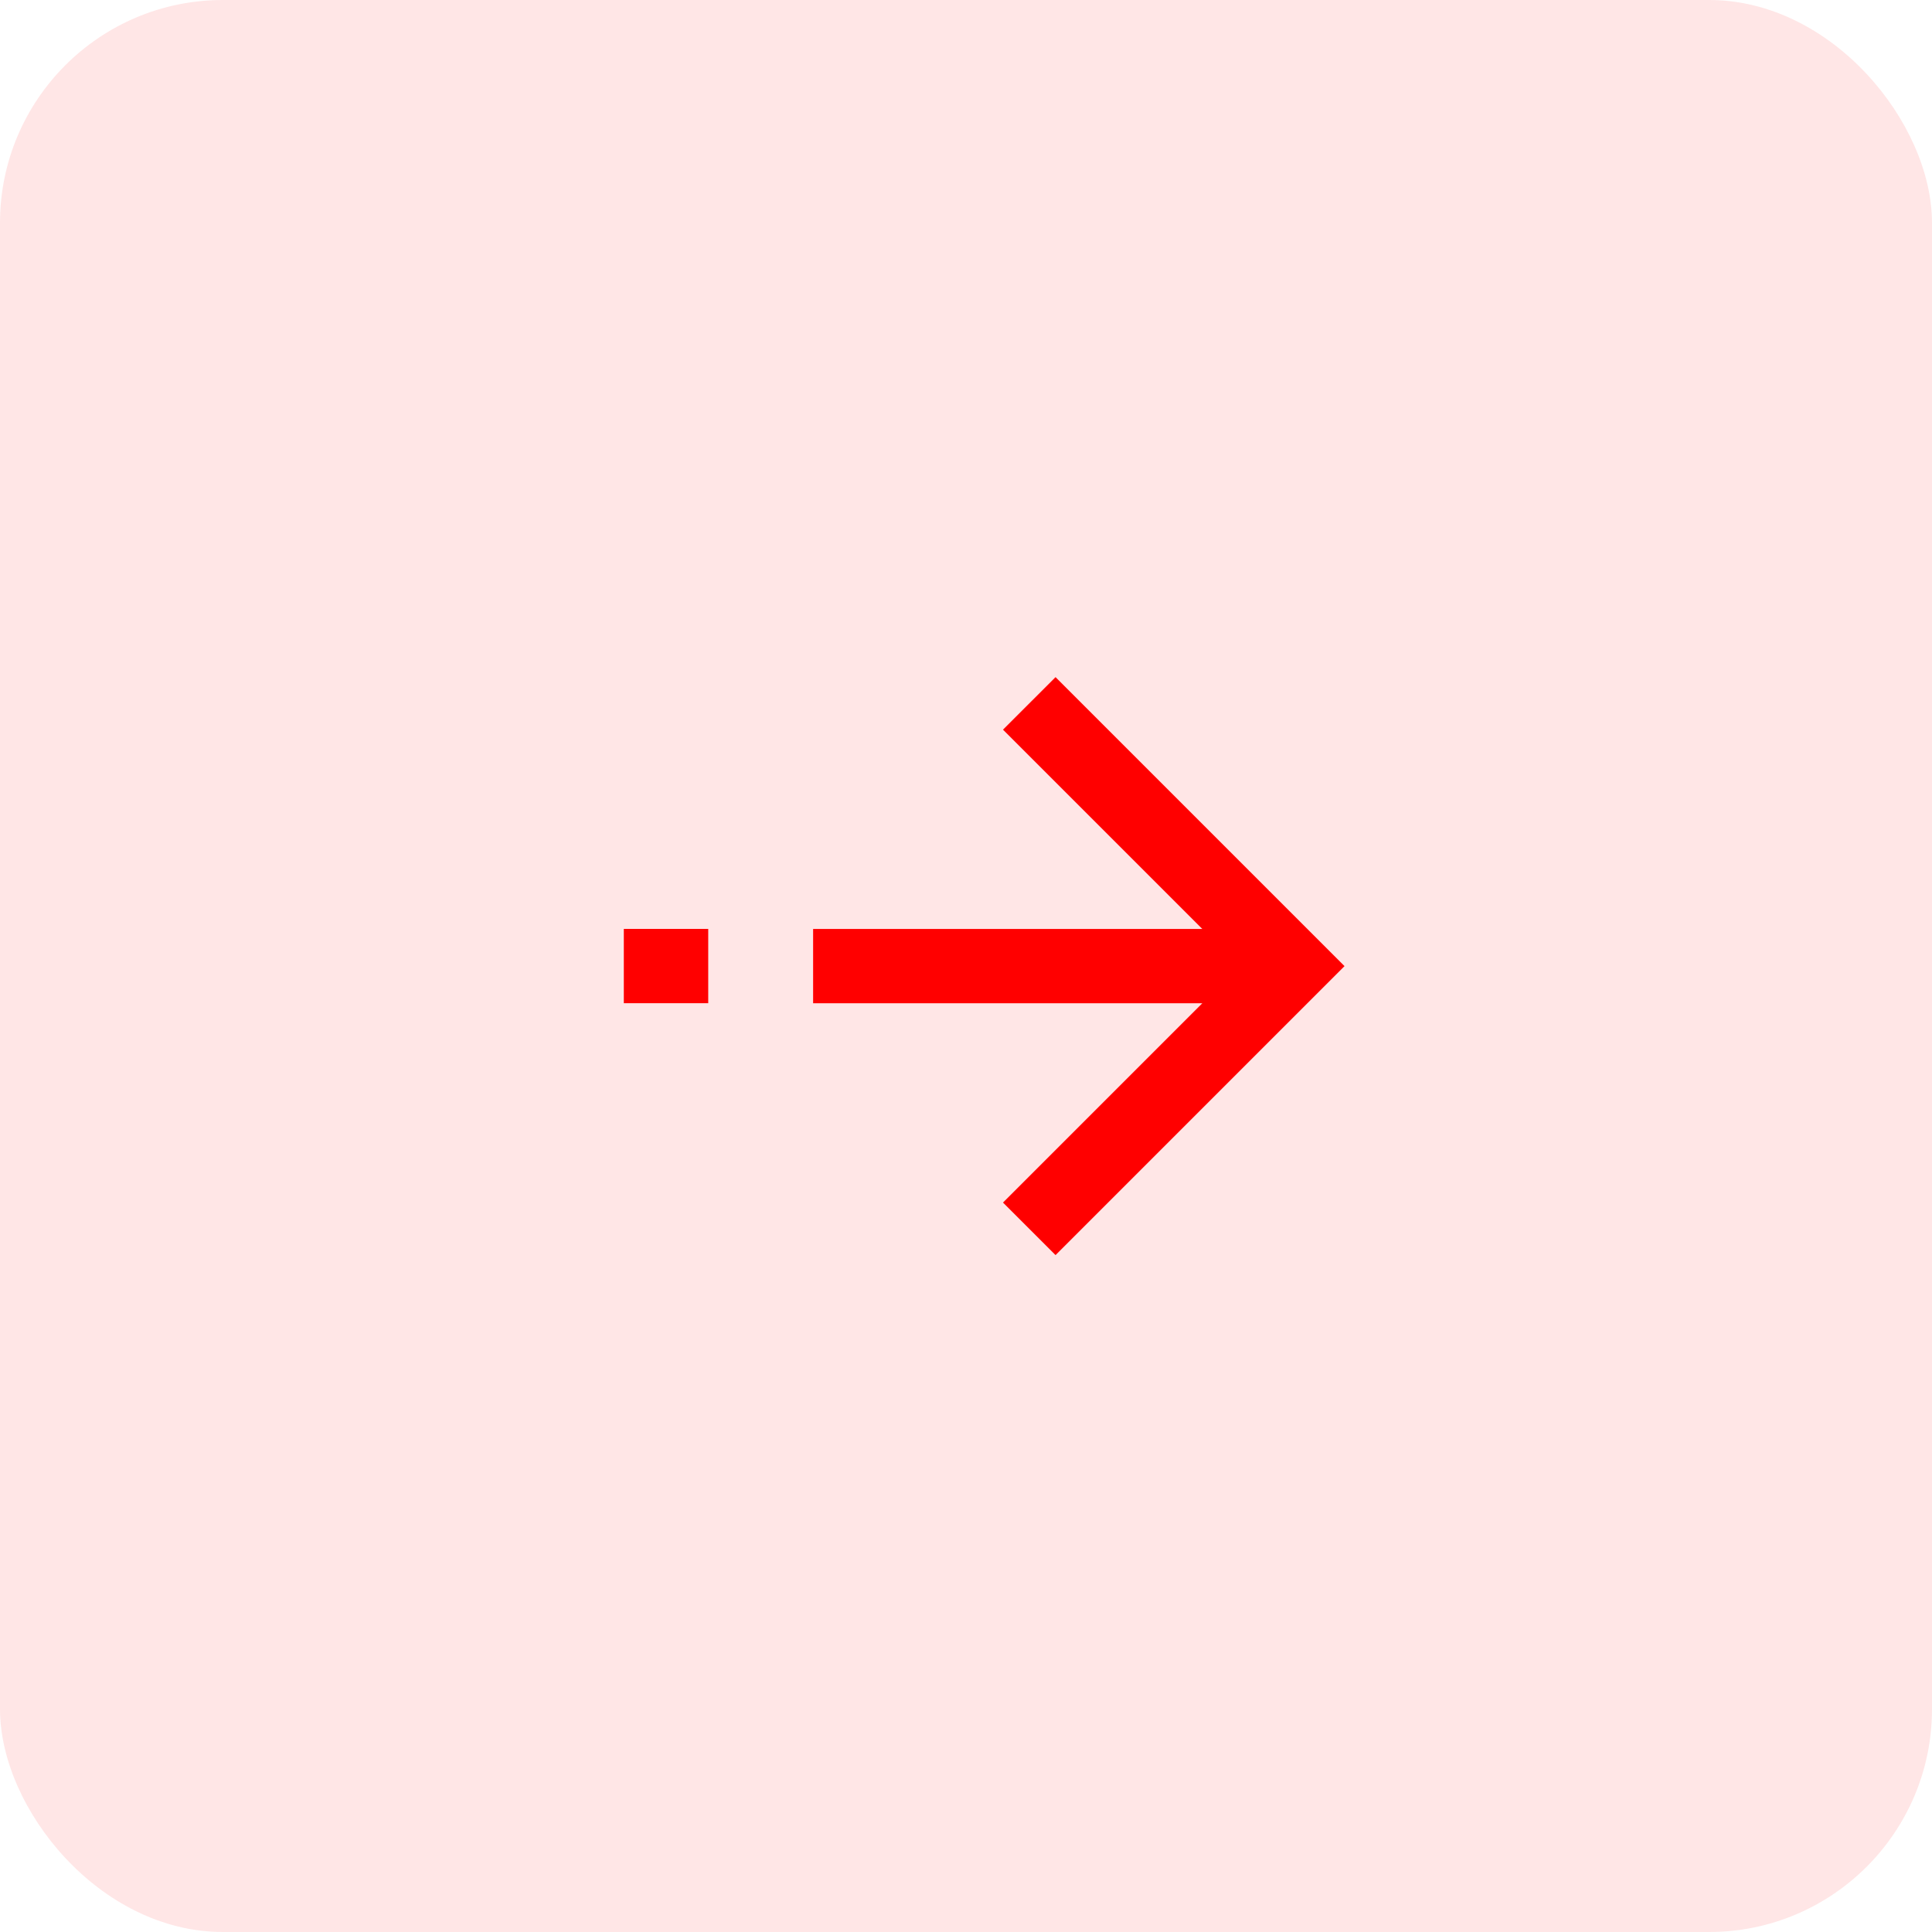 <svg xmlns="http://www.w3.org/2000/svg" width="52" height="52" viewBox="0 0 52 52" fill="none">
<rect width="52" height="52" rx="6" fill="#FF0000" fill-opacity="0.1"/>
<g clip-path="url(#clip0_1_658)">
<g clip-path="url(#clip1_1_658)">
<path d="M32.36 27.003L21.885 27.003L21.885 25.003L32.36 25.003L26.996 19.639L28.41 18.225L36.188 26.003L28.41 33.781L26.996 32.367L32.36 27.003Z" fill="#FF0000"/>
<path fill-rule="evenodd" clip-rule="evenodd" d="M16.79 27.001L19.062 27.001L19.062 25.001L16.79 25.001L16.79 27.001Z" fill="#FF0000"/>
</g>
</g>
<defs>
<clipPath id="clip0_1_658">
<rect x="14" y="14" width="24" height="24" rx="12" fill="white"/>
</clipPath>
<clipPath id="clip1_1_658">
<rect width="24" height="24" fill="white" transform="translate(26 9.029) rotate(45)"/>
</clipPath>
</defs>
</svg>